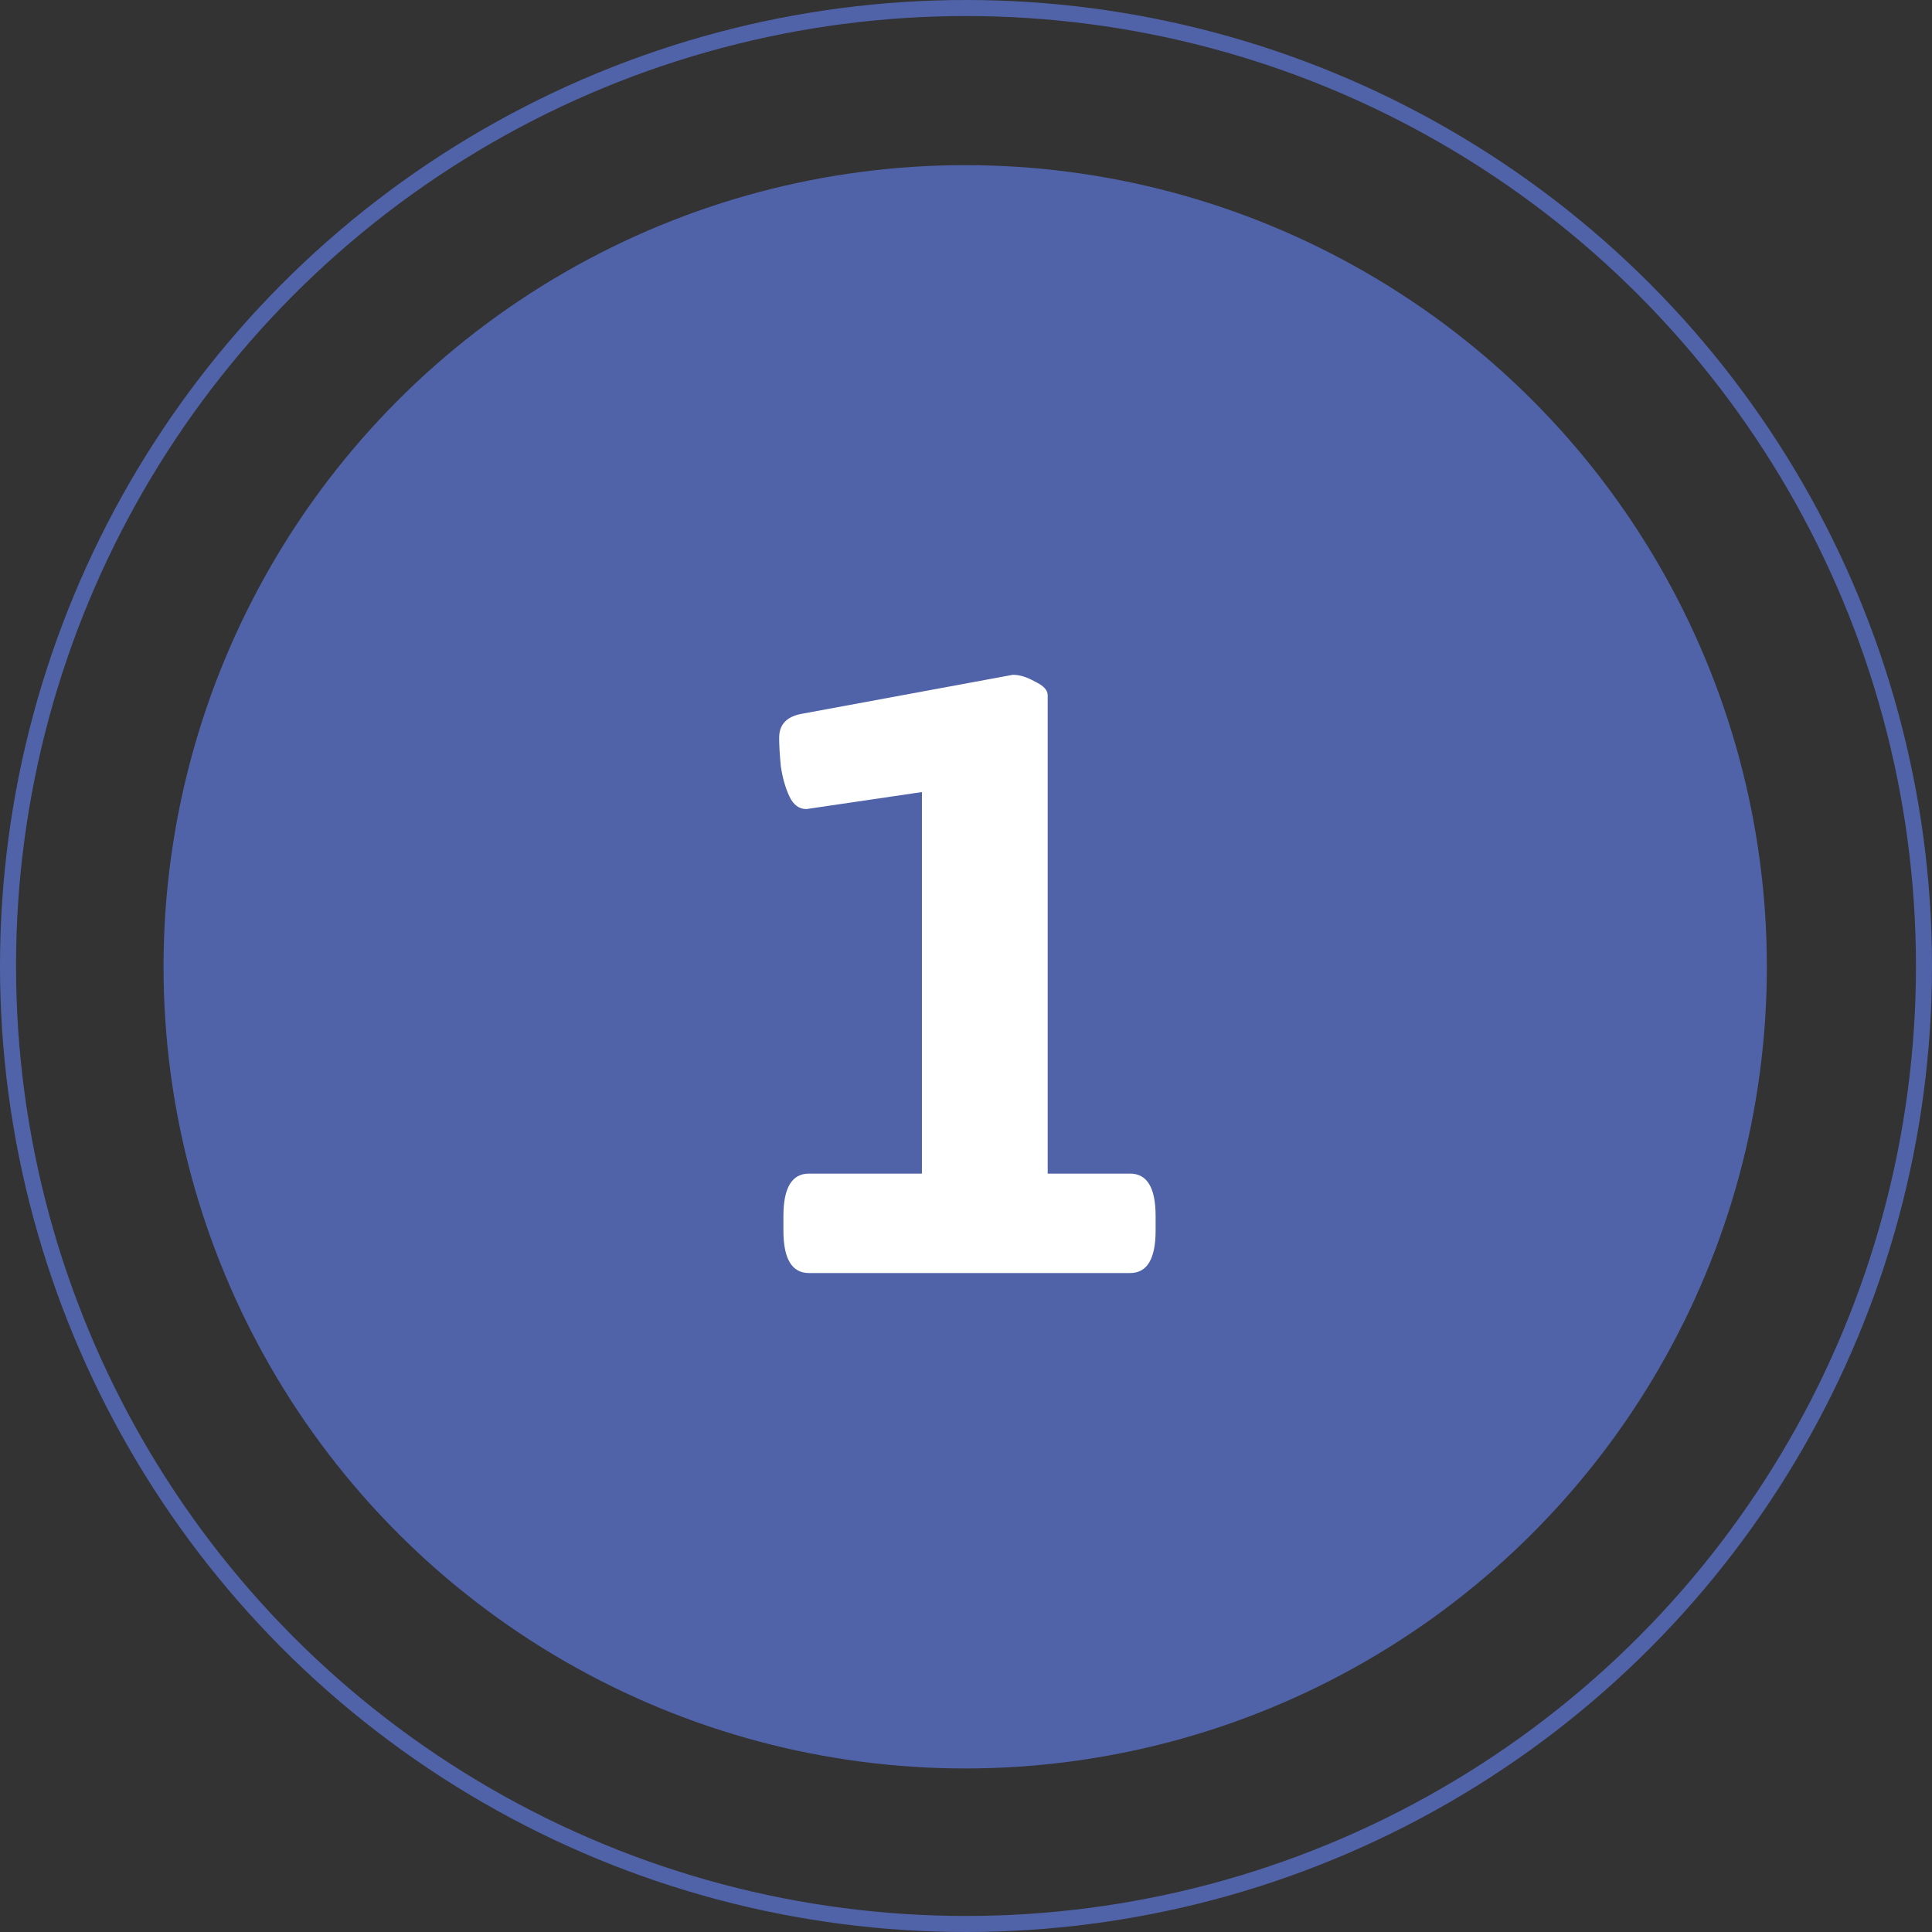 <svg xmlns="http://www.w3.org/2000/svg" width="1205" height="1205" viewBox="0 0 1205 1205" fill="none"><rect x="0" y="0" width="1205" height="1205" fill="#333333" stroke="none"/><circle cx="602" cy="603" r="500" fill="#5063A9"></circle><circle cx="602.5" cy="602.5" r="597.5" stroke="#5063A9" stroke-width="10"></circle><path d="M504.52 794C493.92 794 488.62 785.167 488.62 767.5V758.49C488.62 740.823 493.92 731.99 504.52 731.99H575.01V494.02L502.93 504.62C498.337 504.62 494.803 501.97 492.33 496.67C489.857 491.37 488.09 485.187 487.03 478.12C486.323 471.053 485.97 465.047 485.97 460.1C485.97 451.973 490.563 447.027 499.75 445.26L631.72 420.88C635.96 420.88 640.553 422.293 645.5 425.12C650.8 427.593 653.45 430.42 653.45 433.6V731.99H704.86C715.46 731.99 720.76 740.823 720.76 758.49V767.5C720.76 785.167 715.46 794 704.86 794H504.52Z" fill="white"></path></svg>